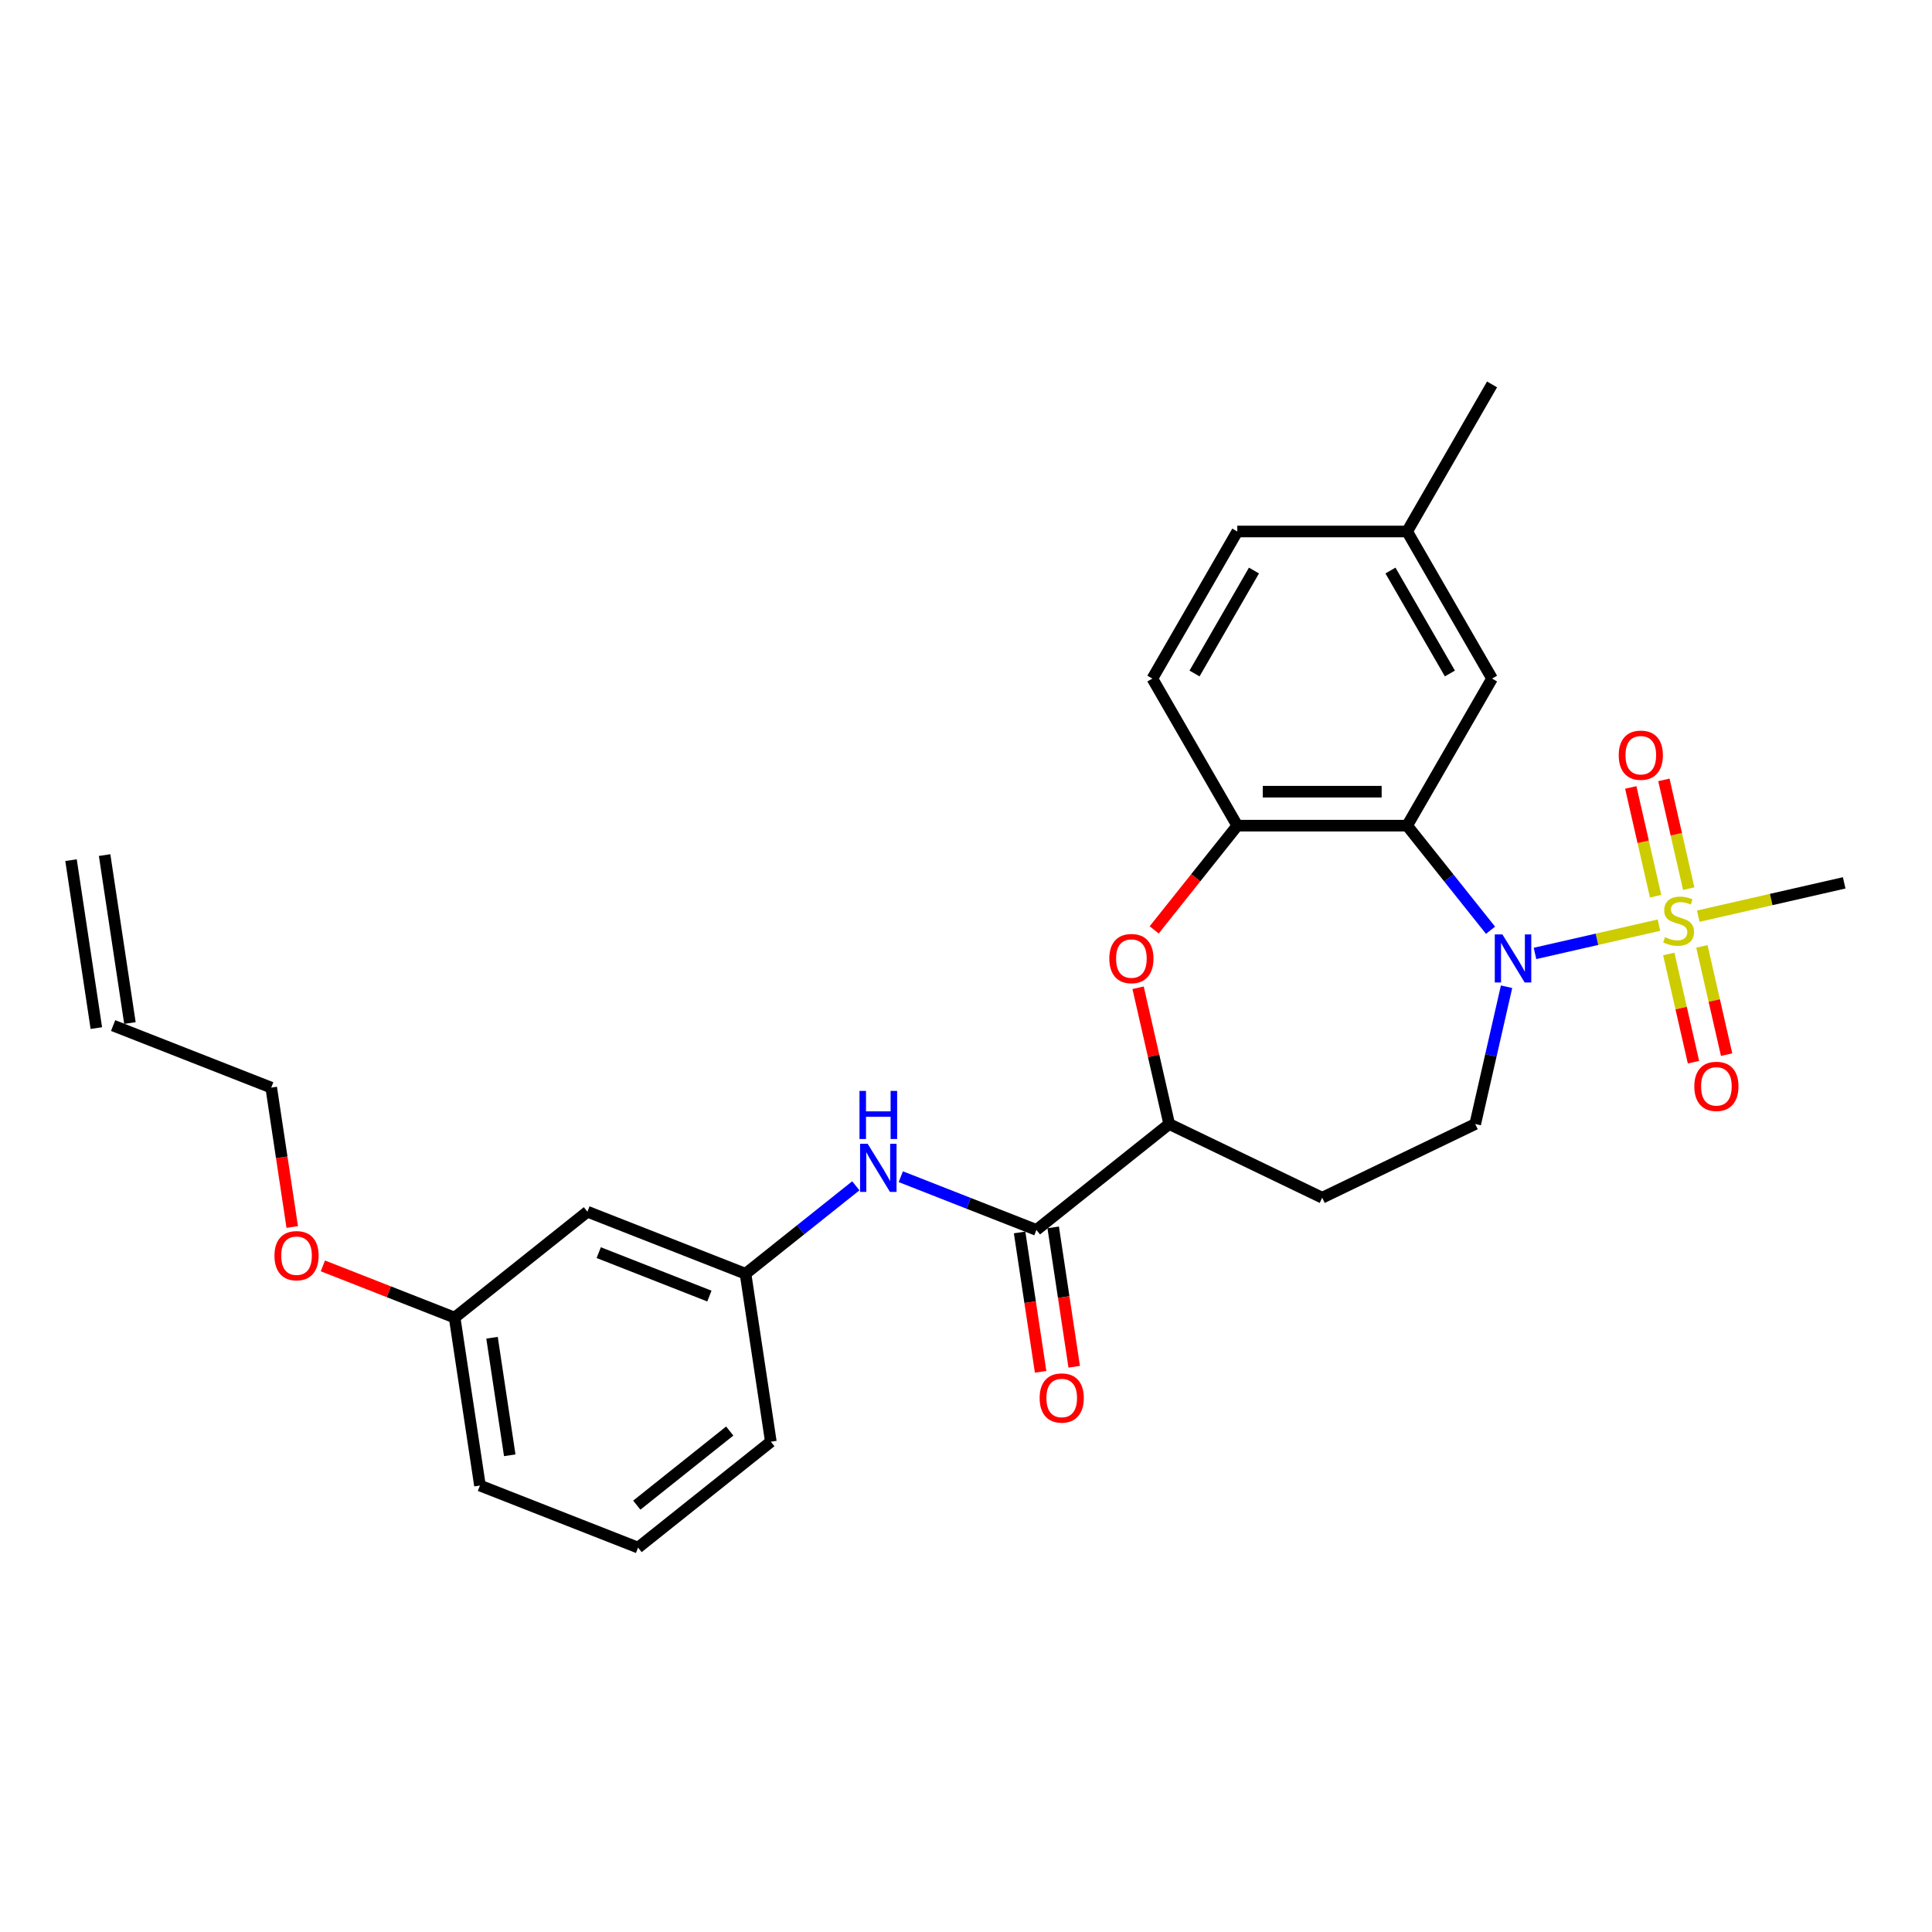 <?xml version='1.0' encoding='iso-8859-1'?>
<svg version='1.1' baseProfile='full'
              xmlns='http://www.w3.org/2000/svg'
                      xmlns:rdkit='http://www.rdkit.org/xml'
                      xmlns:xlink='http://www.w3.org/1999/xlink'
                  xml:space='preserve'
width='1000px' height='1000px' viewBox='0 0 1000 1000'>
<!-- END OF HEADER -->
<rect style='opacity:1.0;fill:#FFFFFF;stroke:none' width='1000' height='1000' x='0' y='0'> </rect>
<path class='bond-0' d='M 858.662,478.851 L 826.589,486.172' style='fill:none;fill-rule:evenodd;stroke:#CCCC00;stroke-width:6px;stroke-linecap:butt;stroke-linejoin:miter;stroke-opacity:1' />
<path class='bond-0' d='M 826.589,486.172 L 794.515,493.492' style='fill:none;fill-rule:evenodd;stroke:#0000FF;stroke-width:6px;stroke-linecap:butt;stroke-linejoin:miter;stroke-opacity:1' />
<path class='bond-8' d='M 874.077,459.961 L 867.653,431.813' style='fill:none;fill-rule:evenodd;stroke:#CCCC00;stroke-width:6px;stroke-linecap:butt;stroke-linejoin:miter;stroke-opacity:1' />
<path class='bond-8' d='M 867.653,431.813 L 861.228,403.666' style='fill:none;fill-rule:evenodd;stroke:#FF0000;stroke-width:6px;stroke-linecap:butt;stroke-linejoin:miter;stroke-opacity:1' />
<path class='bond-8' d='M 856.936,463.873 L 850.512,435.726' style='fill:none;fill-rule:evenodd;stroke:#CCCC00;stroke-width:6px;stroke-linecap:butt;stroke-linejoin:miter;stroke-opacity:1' />
<path class='bond-8' d='M 850.512,435.726 L 844.087,407.578' style='fill:none;fill-rule:evenodd;stroke:#FF0000;stroke-width:6px;stroke-linecap:butt;stroke-linejoin:miter;stroke-opacity:1' />
<path class='bond-9' d='M 863.758,493.762 L 870.153,521.778' style='fill:none;fill-rule:evenodd;stroke:#CCCC00;stroke-width:6px;stroke-linecap:butt;stroke-linejoin:miter;stroke-opacity:1' />
<path class='bond-9' d='M 870.153,521.778 L 876.547,549.793' style='fill:none;fill-rule:evenodd;stroke:#FF0000;stroke-width:6px;stroke-linecap:butt;stroke-linejoin:miter;stroke-opacity:1' />
<path class='bond-9' d='M 880.899,489.85 L 887.293,517.866' style='fill:none;fill-rule:evenodd;stroke:#CCCC00;stroke-width:6px;stroke-linecap:butt;stroke-linejoin:miter;stroke-opacity:1' />
<path class='bond-9' d='M 887.293,517.866 L 893.688,545.881' style='fill:none;fill-rule:evenodd;stroke:#FF0000;stroke-width:6px;stroke-linecap:butt;stroke-linejoin:miter;stroke-opacity:1' />
<path class='bond-17' d='M 879.021,474.204 L 916.783,465.585' style='fill:none;fill-rule:evenodd;stroke:#CCCC00;stroke-width:6px;stroke-linecap:butt;stroke-linejoin:miter;stroke-opacity:1' />
<path class='bond-17' d='M 916.783,465.585 L 954.545,456.966' style='fill:none;fill-rule:evenodd;stroke:#000000;stroke-width:6px;stroke-linecap:butt;stroke-linejoin:miter;stroke-opacity:1' />
<path class='bond-1' d='M 771.498,481.494 L 749.913,454.427' style='fill:none;fill-rule:evenodd;stroke:#0000FF;stroke-width:6px;stroke-linecap:butt;stroke-linejoin:miter;stroke-opacity:1' />
<path class='bond-1' d='M 749.913,454.427 L 728.328,427.36' style='fill:none;fill-rule:evenodd;stroke:#000000;stroke-width:6px;stroke-linecap:butt;stroke-linejoin:miter;stroke-opacity:1' />
<path class='bond-6' d='M 779.795,510.734 L 771.685,546.264' style='fill:none;fill-rule:evenodd;stroke:#0000FF;stroke-width:6px;stroke-linecap:butt;stroke-linejoin:miter;stroke-opacity:1' />
<path class='bond-6' d='M 771.685,546.264 L 763.576,581.793' style='fill:none;fill-rule:evenodd;stroke:#000000;stroke-width:6px;stroke-linecap:butt;stroke-linejoin:miter;stroke-opacity:1' />
<path class='bond-2' d='M 728.328,427.36 L 640.42,427.36' style='fill:none;fill-rule:evenodd;stroke:#000000;stroke-width:6px;stroke-linecap:butt;stroke-linejoin:miter;stroke-opacity:1' />
<path class='bond-2' d='M 715.142,409.778 L 653.606,409.778' style='fill:none;fill-rule:evenodd;stroke:#000000;stroke-width:6px;stroke-linecap:butt;stroke-linejoin:miter;stroke-opacity:1' />
<path class='bond-11' d='M 728.328,427.36 L 772.282,351.229' style='fill:none;fill-rule:evenodd;stroke:#000000;stroke-width:6px;stroke-linecap:butt;stroke-linejoin:miter;stroke-opacity:1' />
<path class='bond-3' d='M 640.42,427.36 L 618.911,454.331' style='fill:none;fill-rule:evenodd;stroke:#000000;stroke-width:6px;stroke-linecap:butt;stroke-linejoin:miter;stroke-opacity:1' />
<path class='bond-3' d='M 618.911,454.331 L 597.402,481.303' style='fill:none;fill-rule:evenodd;stroke:#FF0000;stroke-width:6px;stroke-linecap:butt;stroke-linejoin:miter;stroke-opacity:1' />
<path class='bond-14' d='M 640.42,427.36 L 596.466,351.229' style='fill:none;fill-rule:evenodd;stroke:#000000;stroke-width:6px;stroke-linecap:butt;stroke-linejoin:miter;stroke-opacity:1' />
<path class='bond-28' d='M 589.073,511.262 L 597.122,546.527' style='fill:none;fill-rule:evenodd;stroke:#FF0000;stroke-width:6px;stroke-linecap:butt;stroke-linejoin:miter;stroke-opacity:1' />
<path class='bond-28' d='M 597.122,546.527 L 605.171,581.793' style='fill:none;fill-rule:evenodd;stroke:#000000;stroke-width:6px;stroke-linecap:butt;stroke-linejoin:miter;stroke-opacity:1' />
<path class='bond-4' d='M 536.442,636.603 L 605.171,581.793' style='fill:none;fill-rule:evenodd;stroke:#000000;stroke-width:6px;stroke-linecap:butt;stroke-linejoin:miter;stroke-opacity:1' />
<path class='bond-7' d='M 536.442,636.603 L 501.346,622.829' style='fill:none;fill-rule:evenodd;stroke:#000000;stroke-width:6px;stroke-linecap:butt;stroke-linejoin:miter;stroke-opacity:1' />
<path class='bond-7' d='M 501.346,622.829 L 466.25,609.054' style='fill:none;fill-rule:evenodd;stroke:#0000FF;stroke-width:6px;stroke-linecap:butt;stroke-linejoin:miter;stroke-opacity:1' />
<path class='bond-13' d='M 527.749,637.913 L 533.186,673.983' style='fill:none;fill-rule:evenodd;stroke:#000000;stroke-width:6px;stroke-linecap:butt;stroke-linejoin:miter;stroke-opacity:1' />
<path class='bond-13' d='M 533.186,673.983 L 538.623,710.053' style='fill:none;fill-rule:evenodd;stroke:#FF0000;stroke-width:6px;stroke-linecap:butt;stroke-linejoin:miter;stroke-opacity:1' />
<path class='bond-13' d='M 545.135,635.293 L 550.571,671.363' style='fill:none;fill-rule:evenodd;stroke:#000000;stroke-width:6px;stroke-linecap:butt;stroke-linejoin:miter;stroke-opacity:1' />
<path class='bond-13' d='M 550.571,671.363 L 556.008,707.433' style='fill:none;fill-rule:evenodd;stroke:#FF0000;stroke-width:6px;stroke-linecap:butt;stroke-linejoin:miter;stroke-opacity:1' />
<path class='bond-5' d='M 605.171,581.793 L 684.374,619.935' style='fill:none;fill-rule:evenodd;stroke:#000000;stroke-width:6px;stroke-linecap:butt;stroke-linejoin:miter;stroke-opacity:1' />
<path class='bond-10' d='M 763.576,581.793 L 684.374,619.935' style='fill:none;fill-rule:evenodd;stroke:#000000;stroke-width:6px;stroke-linecap:butt;stroke-linejoin:miter;stroke-opacity:1' />
<path class='bond-12' d='M 442.972,613.768 L 414.427,636.532' style='fill:none;fill-rule:evenodd;stroke:#0000FF;stroke-width:6px;stroke-linecap:butt;stroke-linejoin:miter;stroke-opacity:1' />
<path class='bond-12' d='M 414.427,636.532 L 385.882,659.296' style='fill:none;fill-rule:evenodd;stroke:#000000;stroke-width:6px;stroke-linecap:butt;stroke-linejoin:miter;stroke-opacity:1' />
<path class='bond-19' d='M 772.282,351.229 L 728.328,275.099' style='fill:none;fill-rule:evenodd;stroke:#000000;stroke-width:6px;stroke-linecap:butt;stroke-linejoin:miter;stroke-opacity:1' />
<path class='bond-19' d='M 750.463,348.6 L 719.695,295.309' style='fill:none;fill-rule:evenodd;stroke:#000000;stroke-width:6px;stroke-linecap:butt;stroke-linejoin:miter;stroke-opacity:1' />
<path class='bond-15' d='M 385.882,659.296 L 304.05,627.18' style='fill:none;fill-rule:evenodd;stroke:#000000;stroke-width:6px;stroke-linecap:butt;stroke-linejoin:miter;stroke-opacity:1' />
<path class='bond-15' d='M 367.184,670.845 L 309.902,648.363' style='fill:none;fill-rule:evenodd;stroke:#000000;stroke-width:6px;stroke-linecap:butt;stroke-linejoin:miter;stroke-opacity:1' />
<path class='bond-25' d='M 385.882,659.296 L 398.984,746.222' style='fill:none;fill-rule:evenodd;stroke:#000000;stroke-width:6px;stroke-linecap:butt;stroke-linejoin:miter;stroke-opacity:1' />
<path class='bond-29' d='M 596.466,351.229 L 640.42,275.099' style='fill:none;fill-rule:evenodd;stroke:#000000;stroke-width:6px;stroke-linecap:butt;stroke-linejoin:miter;stroke-opacity:1' />
<path class='bond-29' d='M 618.285,348.6 L 649.053,295.309' style='fill:none;fill-rule:evenodd;stroke:#000000;stroke-width:6px;stroke-linecap:butt;stroke-linejoin:miter;stroke-opacity:1' />
<path class='bond-20' d='M 304.05,627.18 L 235.321,681.989' style='fill:none;fill-rule:evenodd;stroke:#000000;stroke-width:6px;stroke-linecap:butt;stroke-linejoin:miter;stroke-opacity:1' />
<path class='bond-16' d='M 58.557,530.83 L 140.388,562.947' style='fill:none;fill-rule:evenodd;stroke:#000000;stroke-width:6px;stroke-linecap:butt;stroke-linejoin:miter;stroke-opacity:1' />
<path class='bond-18' d='M 67.249,529.52 L 54.147,442.594' style='fill:none;fill-rule:evenodd;stroke:#000000;stroke-width:6px;stroke-linecap:butt;stroke-linejoin:miter;stroke-opacity:1' />
<path class='bond-18' d='M 49.864,532.141 L 36.762,445.215' style='fill:none;fill-rule:evenodd;stroke:#000000;stroke-width:6px;stroke-linecap:butt;stroke-linejoin:miter;stroke-opacity:1' />
<path class='bond-21' d='M 728.328,275.099 L 640.42,275.099' style='fill:none;fill-rule:evenodd;stroke:#000000;stroke-width:6px;stroke-linecap:butt;stroke-linejoin:miter;stroke-opacity:1' />
<path class='bond-27' d='M 728.328,275.099 L 772.282,198.968' style='fill:none;fill-rule:evenodd;stroke:#000000;stroke-width:6px;stroke-linecap:butt;stroke-linejoin:miter;stroke-opacity:1' />
<path class='bond-22' d='M 235.321,681.989 L 201.218,668.605' style='fill:none;fill-rule:evenodd;stroke:#000000;stroke-width:6px;stroke-linecap:butt;stroke-linejoin:miter;stroke-opacity:1' />
<path class='bond-22' d='M 201.218,668.605 L 167.116,655.221' style='fill:none;fill-rule:evenodd;stroke:#FF0000;stroke-width:6px;stroke-linecap:butt;stroke-linejoin:miter;stroke-opacity:1' />
<path class='bond-30' d='M 235.321,681.989 L 248.423,768.916' style='fill:none;fill-rule:evenodd;stroke:#000000;stroke-width:6px;stroke-linecap:butt;stroke-linejoin:miter;stroke-opacity:1' />
<path class='bond-30' d='M 254.672,692.408 L 263.843,753.256' style='fill:none;fill-rule:evenodd;stroke:#000000;stroke-width:6px;stroke-linecap:butt;stroke-linejoin:miter;stroke-opacity:1' />
<path class='bond-24' d='M 151.261,635.087 L 145.824,599.017' style='fill:none;fill-rule:evenodd;stroke:#FF0000;stroke-width:6px;stroke-linecap:butt;stroke-linejoin:miter;stroke-opacity:1' />
<path class='bond-24' d='M 145.824,599.017 L 140.388,562.947' style='fill:none;fill-rule:evenodd;stroke:#000000;stroke-width:6px;stroke-linecap:butt;stroke-linejoin:miter;stroke-opacity:1' />
<path class='bond-23' d='M 330.254,801.032 L 398.984,746.222' style='fill:none;fill-rule:evenodd;stroke:#000000;stroke-width:6px;stroke-linecap:butt;stroke-linejoin:miter;stroke-opacity:1' />
<path class='bond-23' d='M 329.602,779.065 L 377.712,740.698' style='fill:none;fill-rule:evenodd;stroke:#000000;stroke-width:6px;stroke-linecap:butt;stroke-linejoin:miter;stroke-opacity:1' />
<path class='bond-26' d='M 330.254,801.032 L 248.423,768.916' style='fill:none;fill-rule:evenodd;stroke:#000000;stroke-width:6px;stroke-linecap:butt;stroke-linejoin:miter;stroke-opacity:1' />
<path  class='atom-0' d='M 861.809 485.072
Q 862.09 485.178, 863.251 485.67
Q 864.411 486.162, 865.677 486.479
Q 866.978 486.76, 868.244 486.76
Q 870.6 486.76, 871.971 485.635
Q 873.342 484.475, 873.342 482.47
Q 873.342 481.099, 872.639 480.255
Q 871.971 479.411, 870.916 478.954
Q 869.861 478.497, 868.103 477.969
Q 865.888 477.301, 864.552 476.668
Q 863.251 476.035, 862.301 474.699
Q 861.387 473.363, 861.387 471.112
Q 861.387 467.983, 863.497 466.049
Q 865.642 464.115, 869.861 464.115
Q 872.745 464.115, 876.015 465.486
L 875.206 468.194
Q 872.217 466.963, 869.967 466.963
Q 867.54 466.963, 866.204 467.983
Q 864.868 468.968, 864.903 470.691
Q 864.903 472.027, 865.571 472.835
Q 866.275 473.644, 867.259 474.101
Q 868.279 474.558, 869.967 475.086
Q 872.217 475.789, 873.553 476.492
Q 874.89 477.196, 875.839 478.637
Q 876.824 480.044, 876.824 482.47
Q 876.824 485.916, 874.503 487.78
Q 872.217 489.608, 868.384 489.608
Q 866.169 489.608, 864.481 489.116
Q 862.829 488.659, 860.859 487.85
L 861.809 485.072
' fill='#CCCC00'/>
<path  class='atom-1' d='M 777.634 483.641
L 785.792 496.827
Q 786.601 498.128, 787.902 500.484
Q 789.203 502.84, 789.273 502.981
L 789.273 483.641
L 792.579 483.641
L 792.579 508.537
L 789.168 508.537
L 780.412 494.12
Q 779.393 492.432, 778.303 490.498
Q 777.248 488.564, 776.931 487.966
L 776.931 508.537
L 773.696 508.537
L 773.696 483.641
L 777.634 483.641
' fill='#0000FF'/>
<path  class='atom-4' d='M 574.182 496.159
Q 574.182 490.182, 577.136 486.841
Q 580.089 483.501, 585.61 483.501
Q 591.131 483.501, 594.084 486.841
Q 597.038 490.182, 597.038 496.159
Q 597.038 502.207, 594.049 505.653
Q 591.06 509.064, 585.61 509.064
Q 580.125 509.064, 577.136 505.653
Q 574.182 502.243, 574.182 496.159
M 585.61 506.251
Q 589.408 506.251, 591.447 503.719
Q 593.522 501.152, 593.522 496.159
Q 593.522 491.272, 591.447 488.81
Q 589.408 486.314, 585.61 486.314
Q 581.812 486.314, 579.738 488.775
Q 577.698 491.236, 577.698 496.159
Q 577.698 501.188, 579.738 503.719
Q 581.812 506.251, 585.61 506.251
' fill='#FF0000'/>
<path  class='atom-8' d='M 449.108 592.039
L 457.266 605.225
Q 458.074 606.526, 459.375 608.882
Q 460.677 611.238, 460.747 611.378
L 460.747 592.039
L 464.052 592.039
L 464.052 616.934
L 460.641 616.934
L 451.886 602.517
Q 450.866 600.829, 449.776 598.895
Q 448.721 596.961, 448.405 596.364
L 448.405 616.934
L 445.17 616.934
L 445.17 592.039
L 449.108 592.039
' fill='#0000FF'/>
<path  class='atom-8' d='M 444.871 564.653
L 448.246 564.653
L 448.246 575.238
L 460.975 575.238
L 460.975 564.653
L 464.351 564.653
L 464.351 589.549
L 460.975 589.549
L 460.975 578.051
L 448.246 578.051
L 448.246 589.549
L 444.871 589.549
L 444.871 564.653
' fill='#0000FF'/>
<path  class='atom-9' d='M 837.852 390.894
Q 837.852 384.916, 840.806 381.576
Q 843.759 378.235, 849.28 378.235
Q 854.801 378.235, 857.754 381.576
Q 860.708 384.916, 860.708 390.894
Q 860.708 396.942, 857.719 400.388
Q 854.73 403.799, 849.28 403.799
Q 843.795 403.799, 840.806 400.388
Q 837.852 396.977, 837.852 390.894
M 849.28 400.986
Q 853.078 400.986, 855.117 398.454
Q 857.192 395.887, 857.192 390.894
Q 857.192 386.006, 855.117 383.545
Q 853.078 381.048, 849.28 381.048
Q 845.482 381.048, 843.408 383.51
Q 841.368 385.971, 841.368 390.894
Q 841.368 395.922, 843.408 398.454
Q 845.482 400.986, 849.28 400.986
' fill='#FF0000'/>
<path  class='atom-10' d='M 876.975 562.302
Q 876.975 556.324, 879.929 552.984
Q 882.882 549.643, 888.403 549.643
Q 893.923 549.643, 896.877 552.984
Q 899.831 556.324, 899.831 562.302
Q 899.831 568.35, 896.842 571.796
Q 893.853 575.207, 888.403 575.207
Q 882.917 575.207, 879.929 571.796
Q 876.975 568.385, 876.975 562.302
M 888.403 572.394
Q 892.2 572.394, 894.24 569.862
Q 896.315 567.295, 896.315 562.302
Q 896.315 557.414, 894.24 554.953
Q 892.2 552.456, 888.403 552.456
Q 884.605 552.456, 882.531 554.918
Q 880.491 557.379, 880.491 562.302
Q 880.491 567.33, 882.531 569.862
Q 884.605 572.394, 888.403 572.394
' fill='#FF0000'/>
<path  class='atom-14' d='M 538.116 723.599
Q 538.116 717.621, 541.07 714.281
Q 544.023 710.94, 549.544 710.94
Q 555.065 710.94, 558.018 714.281
Q 560.972 717.621, 560.972 723.599
Q 560.972 729.647, 557.983 733.093
Q 554.994 736.504, 549.544 736.504
Q 544.059 736.504, 541.07 733.093
Q 538.116 729.682, 538.116 723.599
M 549.544 733.691
Q 553.342 733.691, 555.381 731.159
Q 557.456 728.592, 557.456 723.599
Q 557.456 718.712, 555.381 716.25
Q 553.342 713.754, 549.544 713.754
Q 545.746 713.754, 543.672 716.215
Q 541.632 718.676, 541.632 723.599
Q 541.632 728.628, 543.672 731.159
Q 545.746 733.691, 549.544 733.691
' fill='#FF0000'/>
<path  class='atom-23' d='M 142.062 649.943
Q 142.062 643.966, 145.015 640.625
Q 147.969 637.285, 153.49 637.285
Q 159.01 637.285, 161.964 640.625
Q 164.918 643.966, 164.918 649.943
Q 164.918 655.991, 161.929 659.437
Q 158.94 662.848, 153.49 662.848
Q 148.004 662.848, 145.015 659.437
Q 142.062 656.027, 142.062 649.943
M 153.49 660.035
Q 157.287 660.035, 159.327 657.503
Q 161.402 654.937, 161.402 649.943
Q 161.402 645.056, 159.327 642.594
Q 157.287 640.098, 153.49 640.098
Q 149.692 640.098, 147.618 642.559
Q 145.578 645.02, 145.578 649.943
Q 145.578 654.972, 147.618 657.503
Q 149.692 660.035, 153.49 660.035
' fill='#FF0000'/>
</svg>

